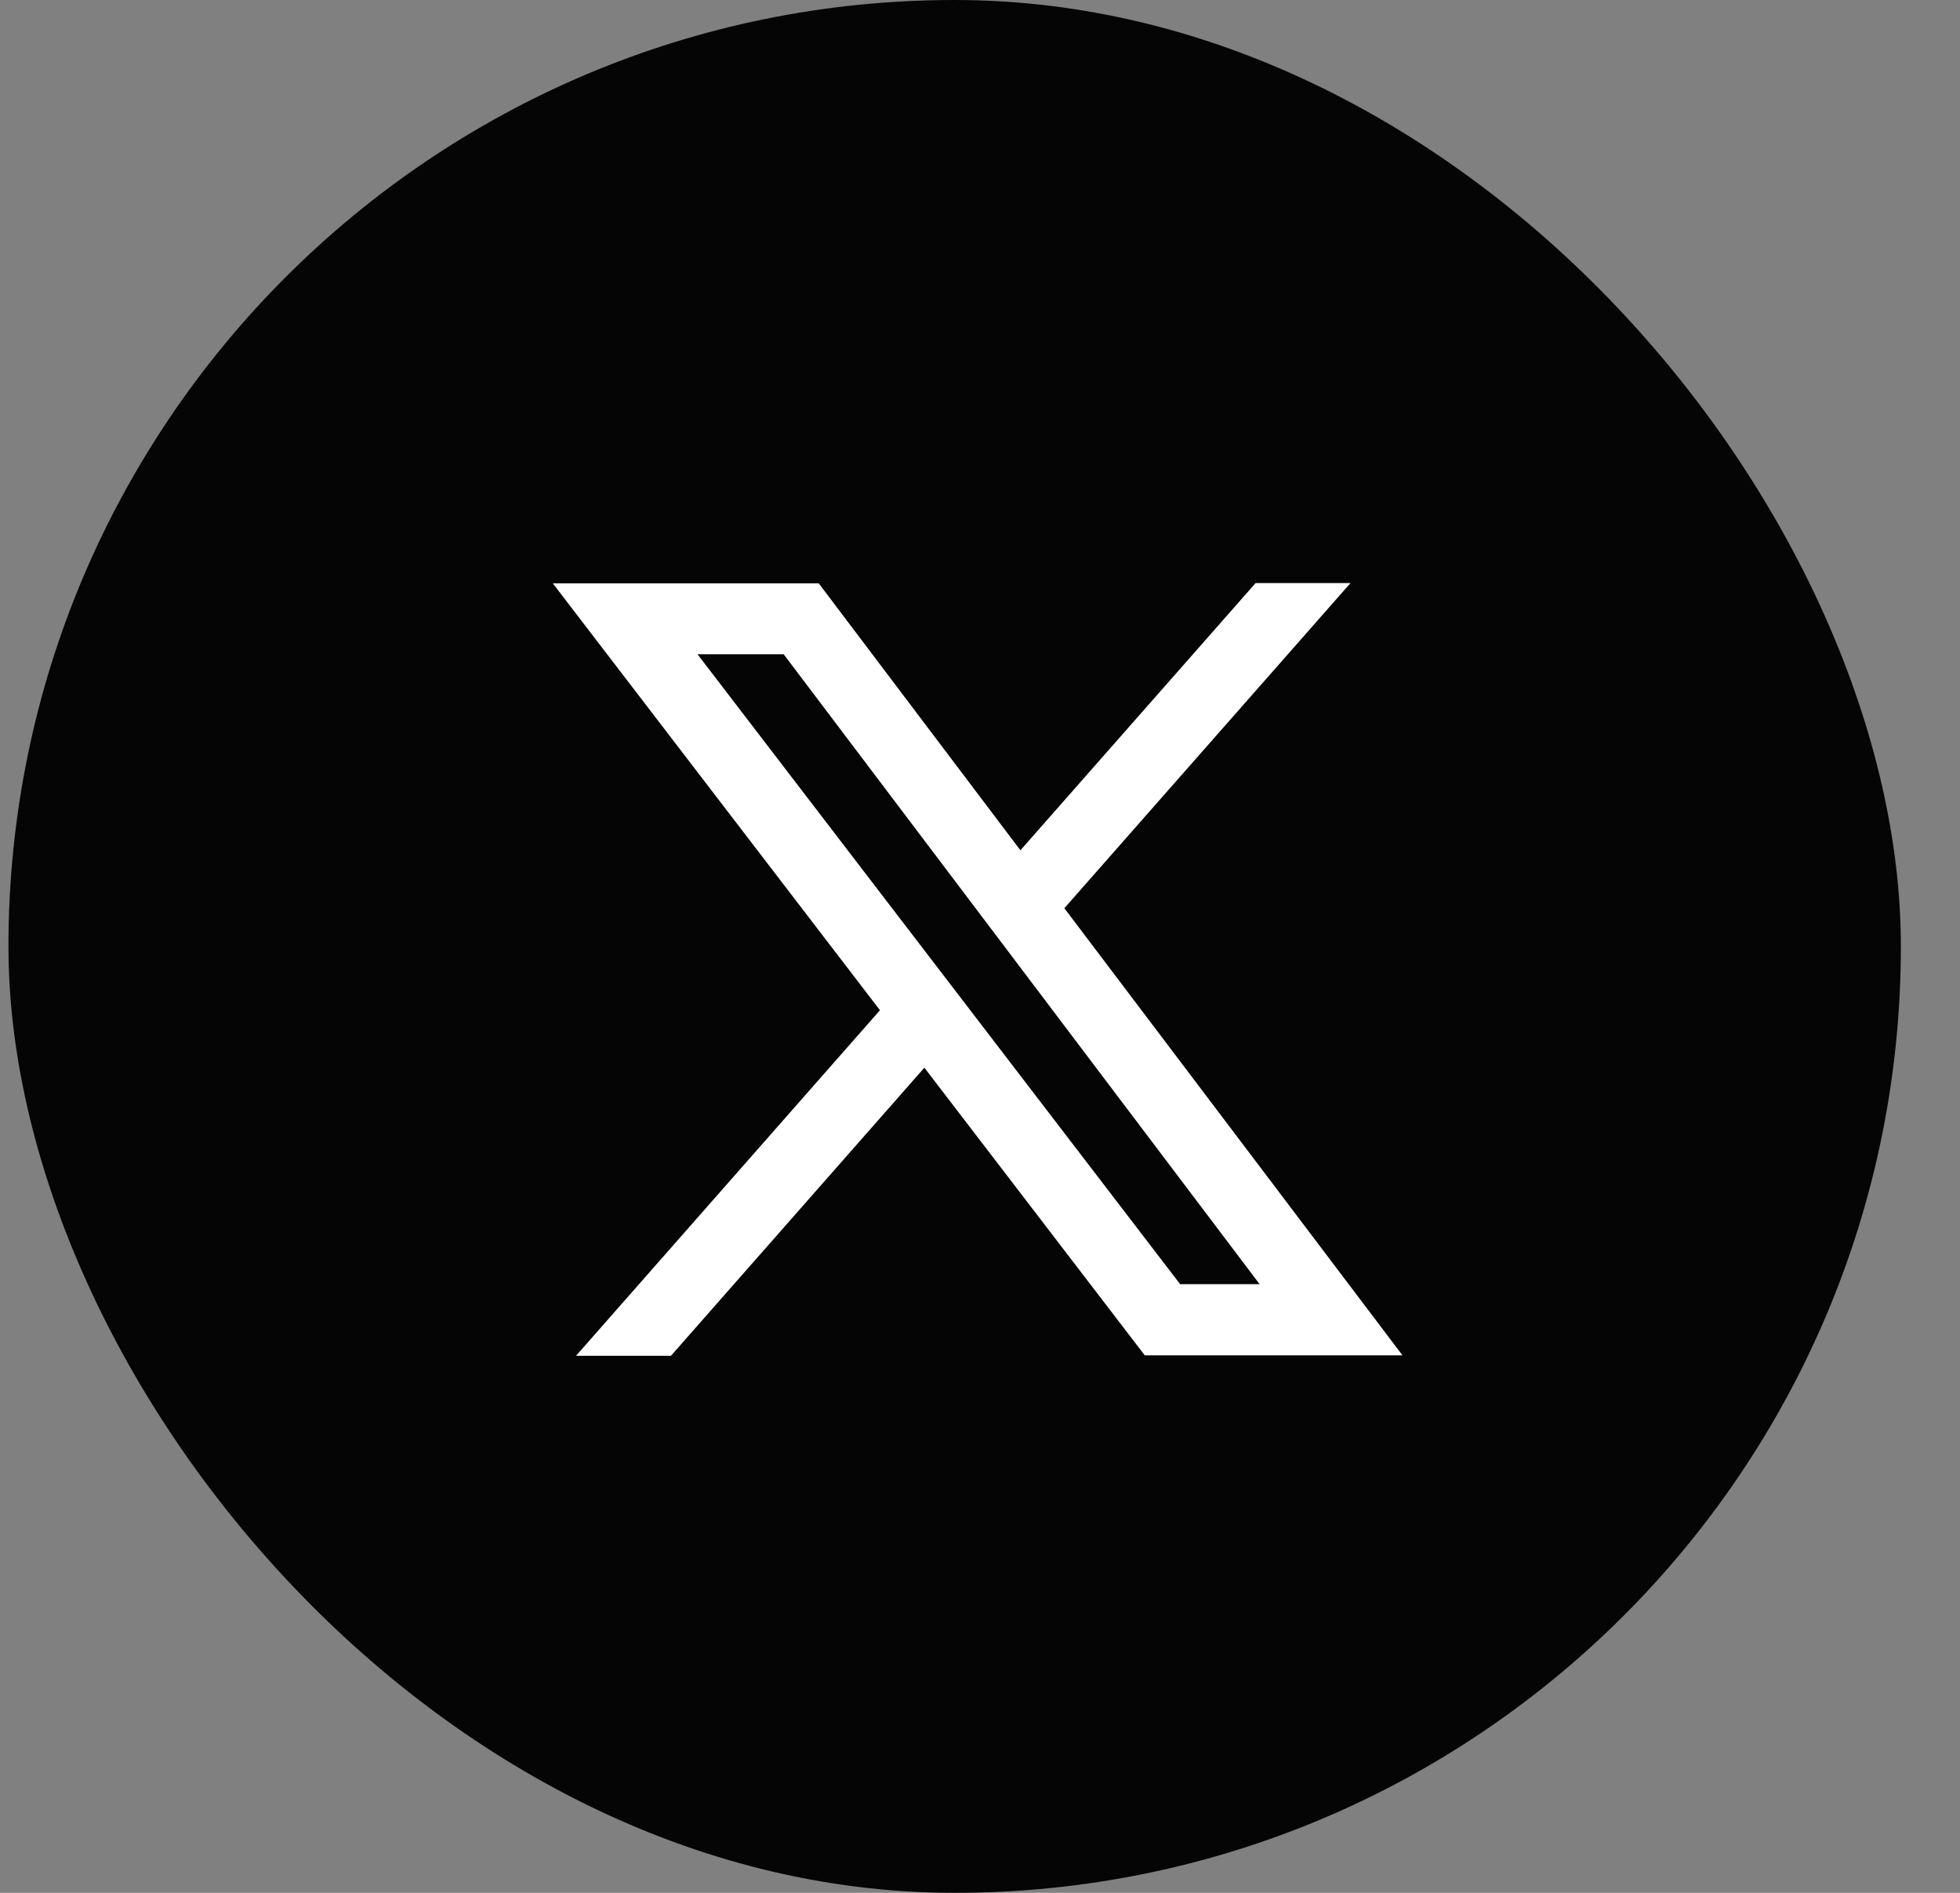 <svg width="29" height="28" viewBox="0 0 29 28" fill="none" xmlns="http://www.w3.org/2000/svg">
<rect x="0" y="0" width="29" height="28" fill="#808080" stroke="none"/>
<rect x="0.125" width="28" height="28" rx="14" fill="#050505"/>
<path fill-rule="evenodd" clip-rule="evenodd" d="M24.296 7.318C24.296 5.767 23.039 4.51 21.488 4.51H7.444C5.893 4.51 4.636 5.767 4.636 7.318V21.362C4.636 22.913 5.893 24.17 7.444 24.17H21.488C23.039 24.17 24.296 22.913 24.296 21.362V7.318Z" fill="#050505"/>
<path d="M8.523 20.056H9.927L13.677 15.794L16.938 20.049H20.751L15.748 13.435L19.982 8.625H18.578L15.098 12.578L12.114 8.629H8.179L13.02 14.944L8.519 20.06L8.523 20.056ZM10.317 9.678H11.595L18.637 18.996H17.461L10.32 9.678H10.317Z" fill="white"/>
</svg>

